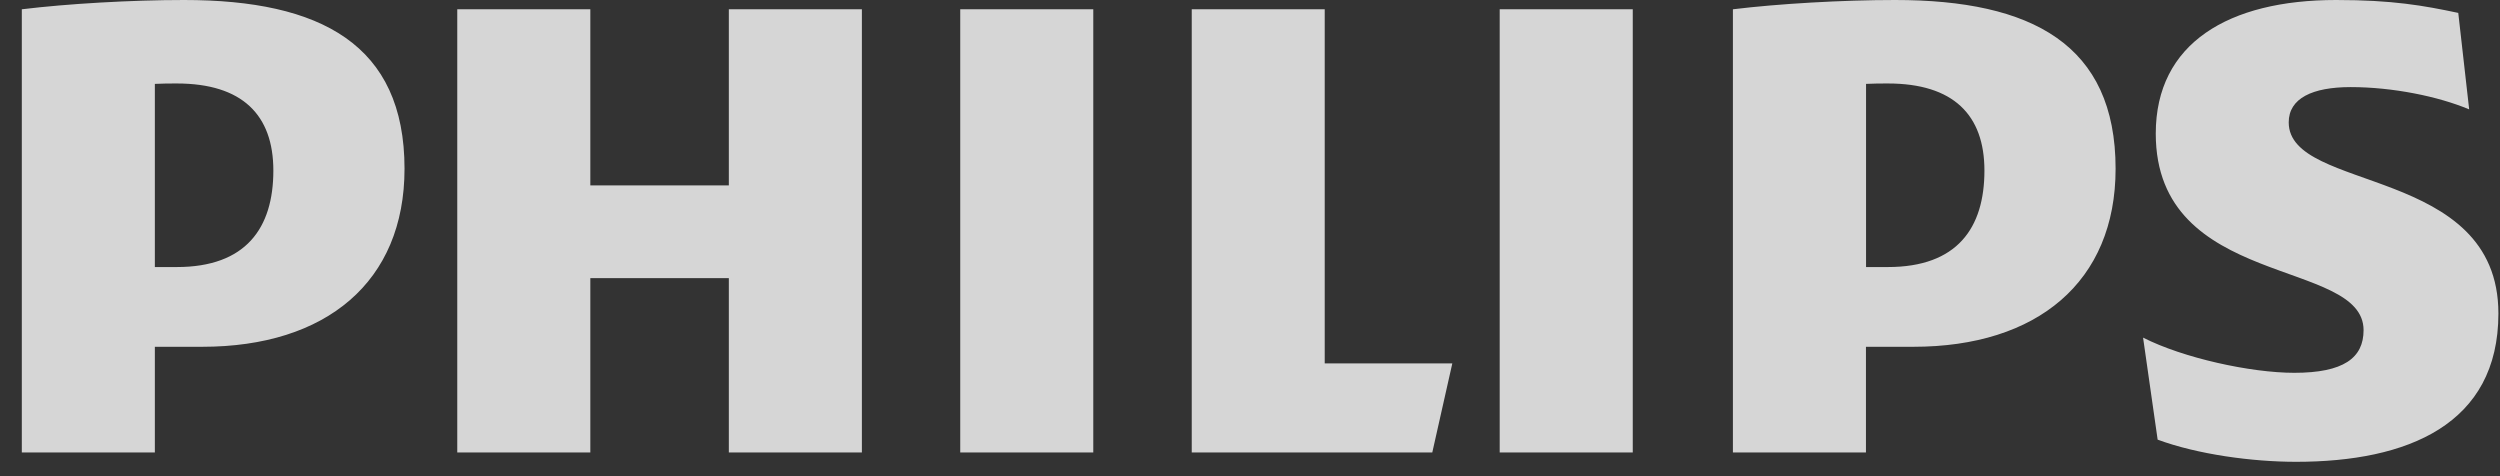 <svg width="105" height="20" viewBox="0 0 105 20" fill="none" xmlns="http://www.w3.org/2000/svg">
<rect x="0" y="0" width="105" height="20" fill="#333333" stroke="none"/>
<g clip-path="url(#clip0_6613_34851)">
<path d="M11.481 7.164C11.481 9.578 10.331 11.216 7.425 11.216H6.504V3.523C6.829 3.506 7.137 3.506 7.425 3.506C10.177 3.506 11.481 4.827 11.481 7.164ZM8.495 14.565C13.7 14.565 16.99 11.839 16.99 7.088C16.99 1.867 13.467 0 7.729 0C5.509 0 2.827 0.157 0.916 0.39V19.003H6.504V14.565H8.495ZM83.346 7.164C83.346 9.578 82.201 11.216 79.29 11.216H78.374V3.523C78.699 3.506 79.003 3.506 79.29 3.506C82.043 3.506 83.346 4.827 83.346 7.164ZM80.361 14.565C85.561 14.565 88.855 11.839 88.855 7.088C88.855 1.867 85.337 0 79.594 0C77.375 0 74.693 0.157 72.782 0.39V19.003H78.37V14.565H80.361ZM96.126 5.14C96.126 4.128 97.121 3.658 98.729 3.658C100.49 3.658 102.406 4.048 103.705 4.594L103.247 0.542C101.789 0.233 100.486 0 98.117 0C93.603 0 90.542 1.812 90.542 5.61C90.542 12.152 99.27 10.827 99.27 13.867C99.27 15.035 98.429 15.658 96.359 15.658C94.527 15.658 91.691 15.035 90.009 14.18L90.621 18.465C92.303 19.087 94.598 19.396 96.438 19.396C101.106 19.396 104.933 17.838 104.933 13.164C104.929 6.931 96.126 8.1 96.126 5.14ZM68.576 0.39H62.987V19.003H68.576V0.39ZM45.918 0.39H40.33V19.003H45.918V0.39ZM55.638 15.264V0.39H50.053V19.003H60.156L60.997 15.264H55.638ZM36.199 0.39H30.611V7.787H24.794V0.39H19.205V19.003H24.794V11.682H30.611V19.003H36.199V0.39Z" fill="white" fill-opacity="0.8"/>
</g>
<defs>
<clipPath id="clip0_6613_34851">
<rect width="104.013" height="19.392" fill="white" transform="translate(0.916)"/>
</clipPath>
</defs>
</svg>

